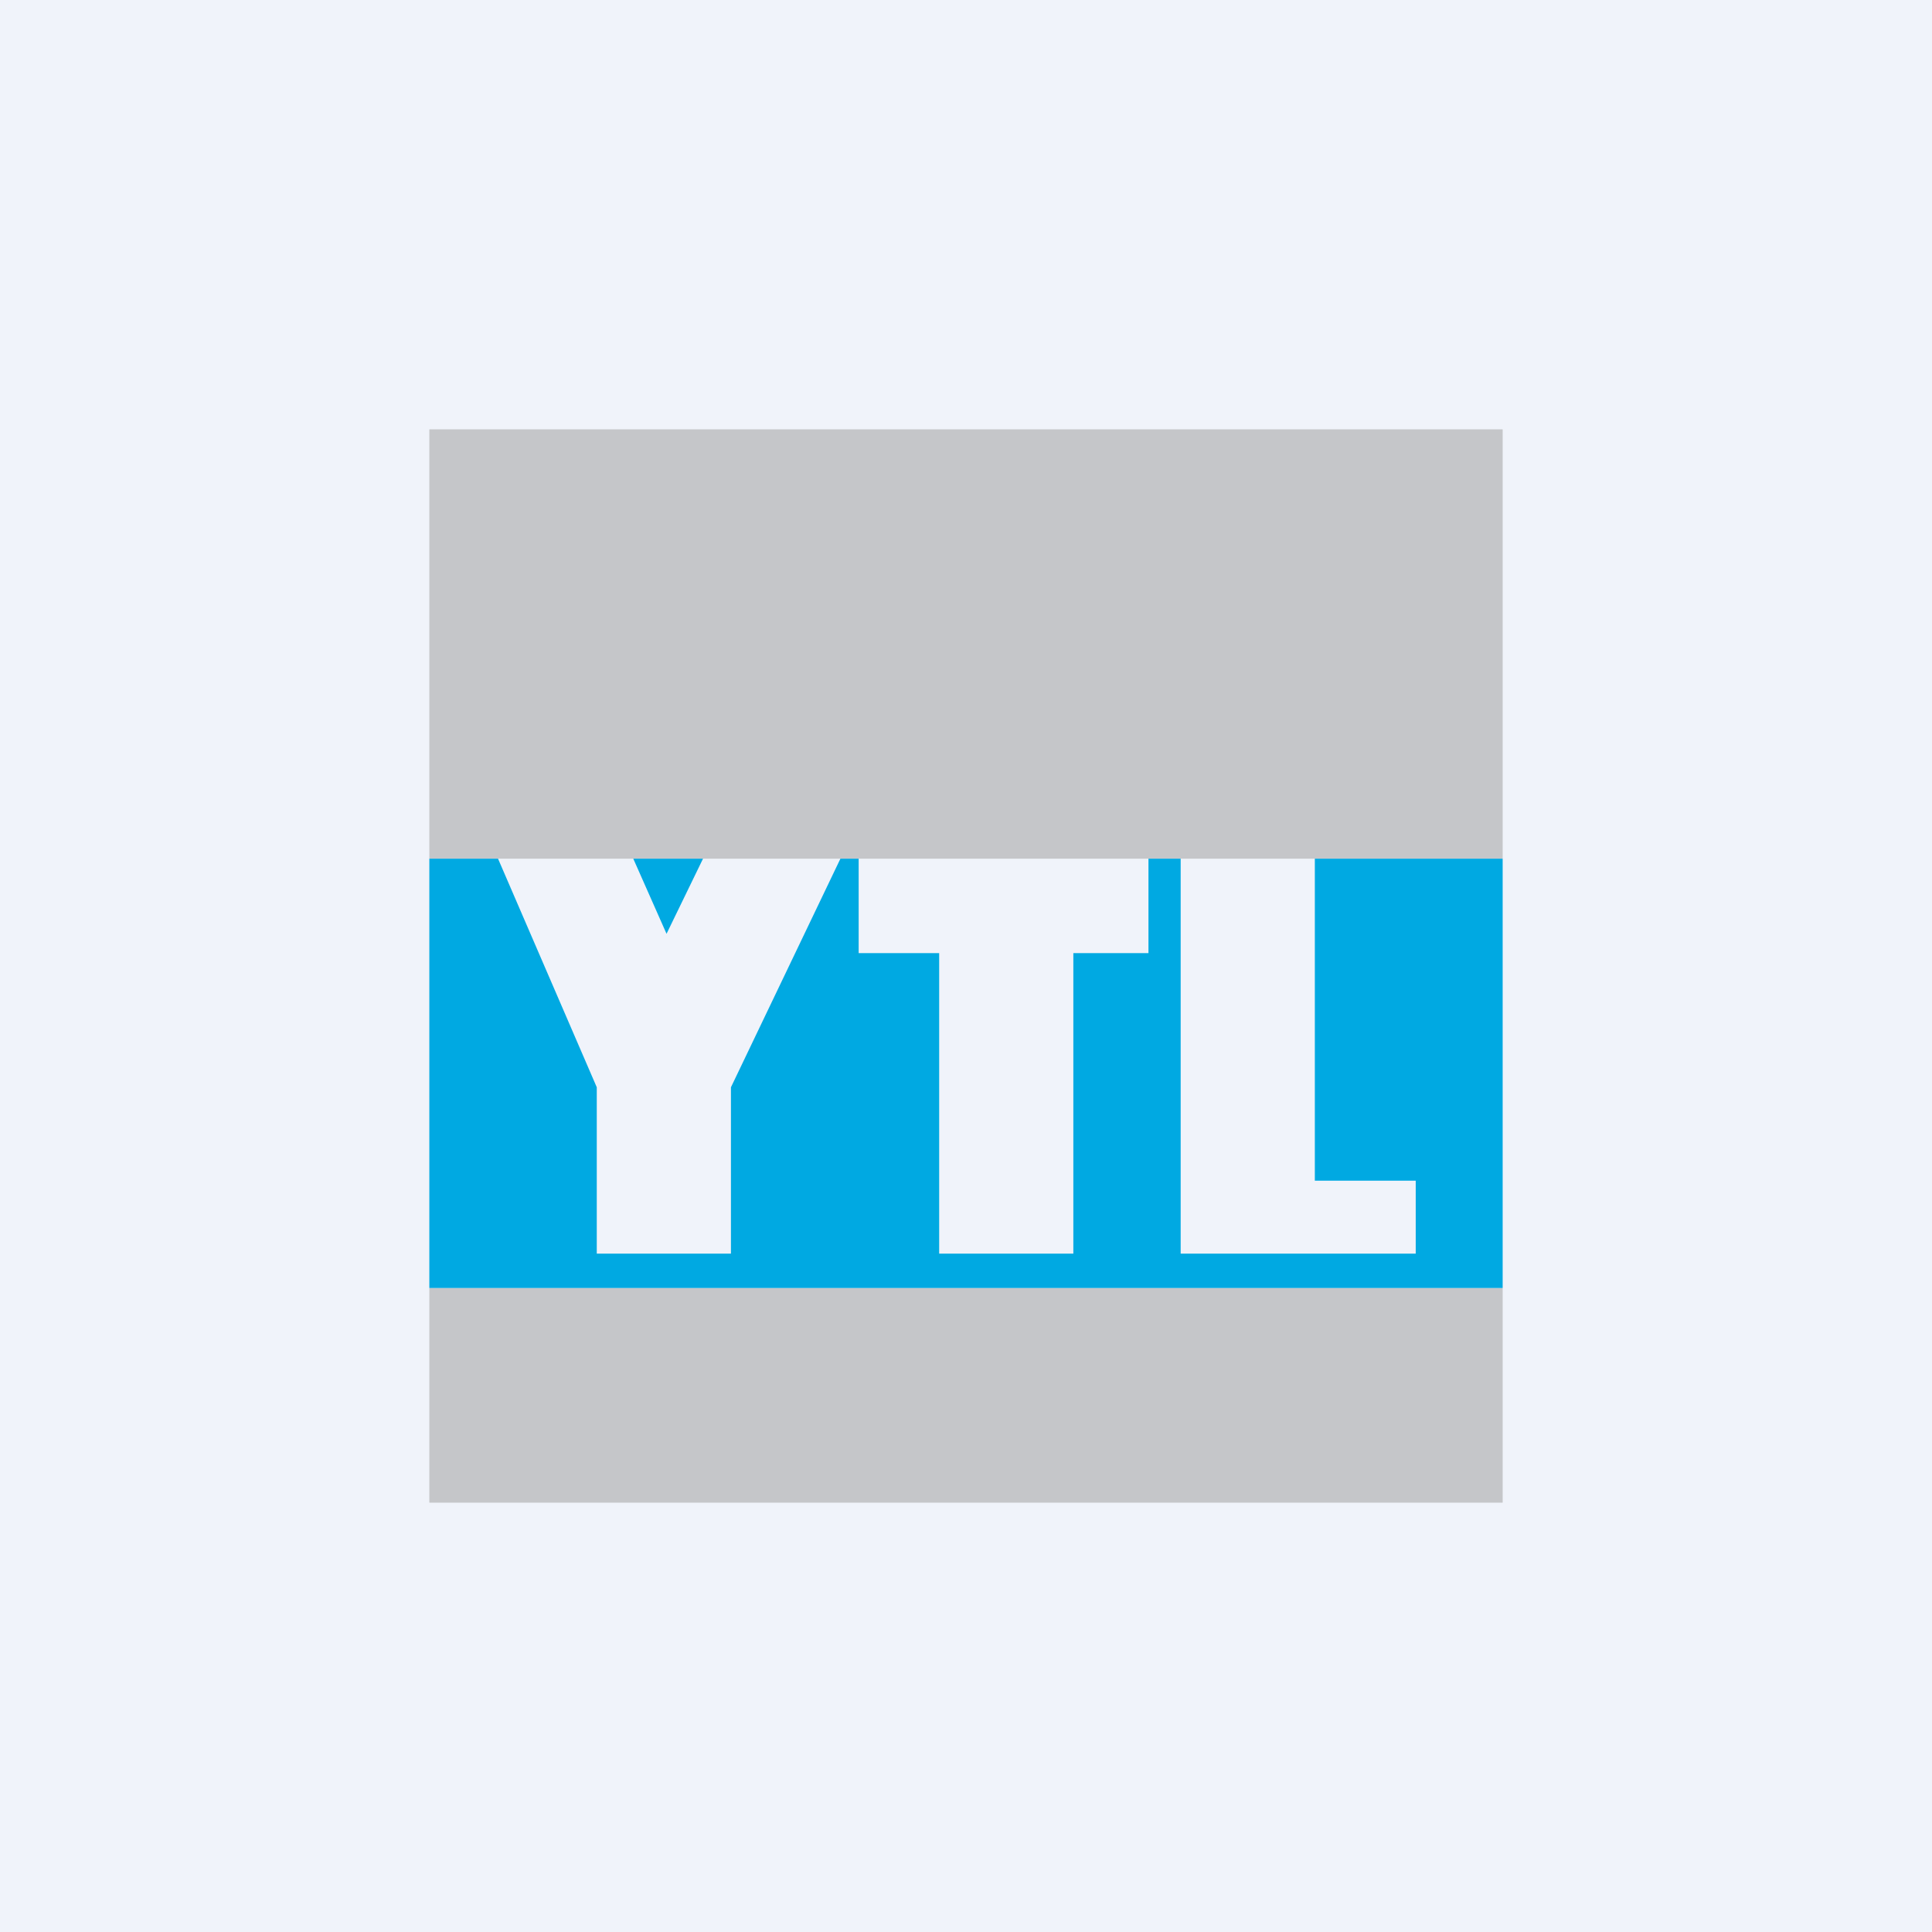 <!-- by TradingView --><svg width="18" height="18" viewBox="0 0 18 18" xmlns="http://www.w3.org/2000/svg"><path fill="#F0F3FA" d="M0 0h18v18H0z"/><path opacity=".6" fill="#A9A8A9" d="M4 4h10v4H4zM4 12h10v2H4v-2Z"/><path fill-rule="evenodd" d="M4.64 8H4v4h10V8h-1.75v3h.94v.68H11V8h-.3v.88H8V8h-.17l-1.02 2.13v1.55H5.56v-1.55L4.64 8Zm1.9 0H5.9l.31.7.34-.7Zm3.46.88H8.75v2.8H10v-2.8Z" fill="#00A9E2"/></svg>